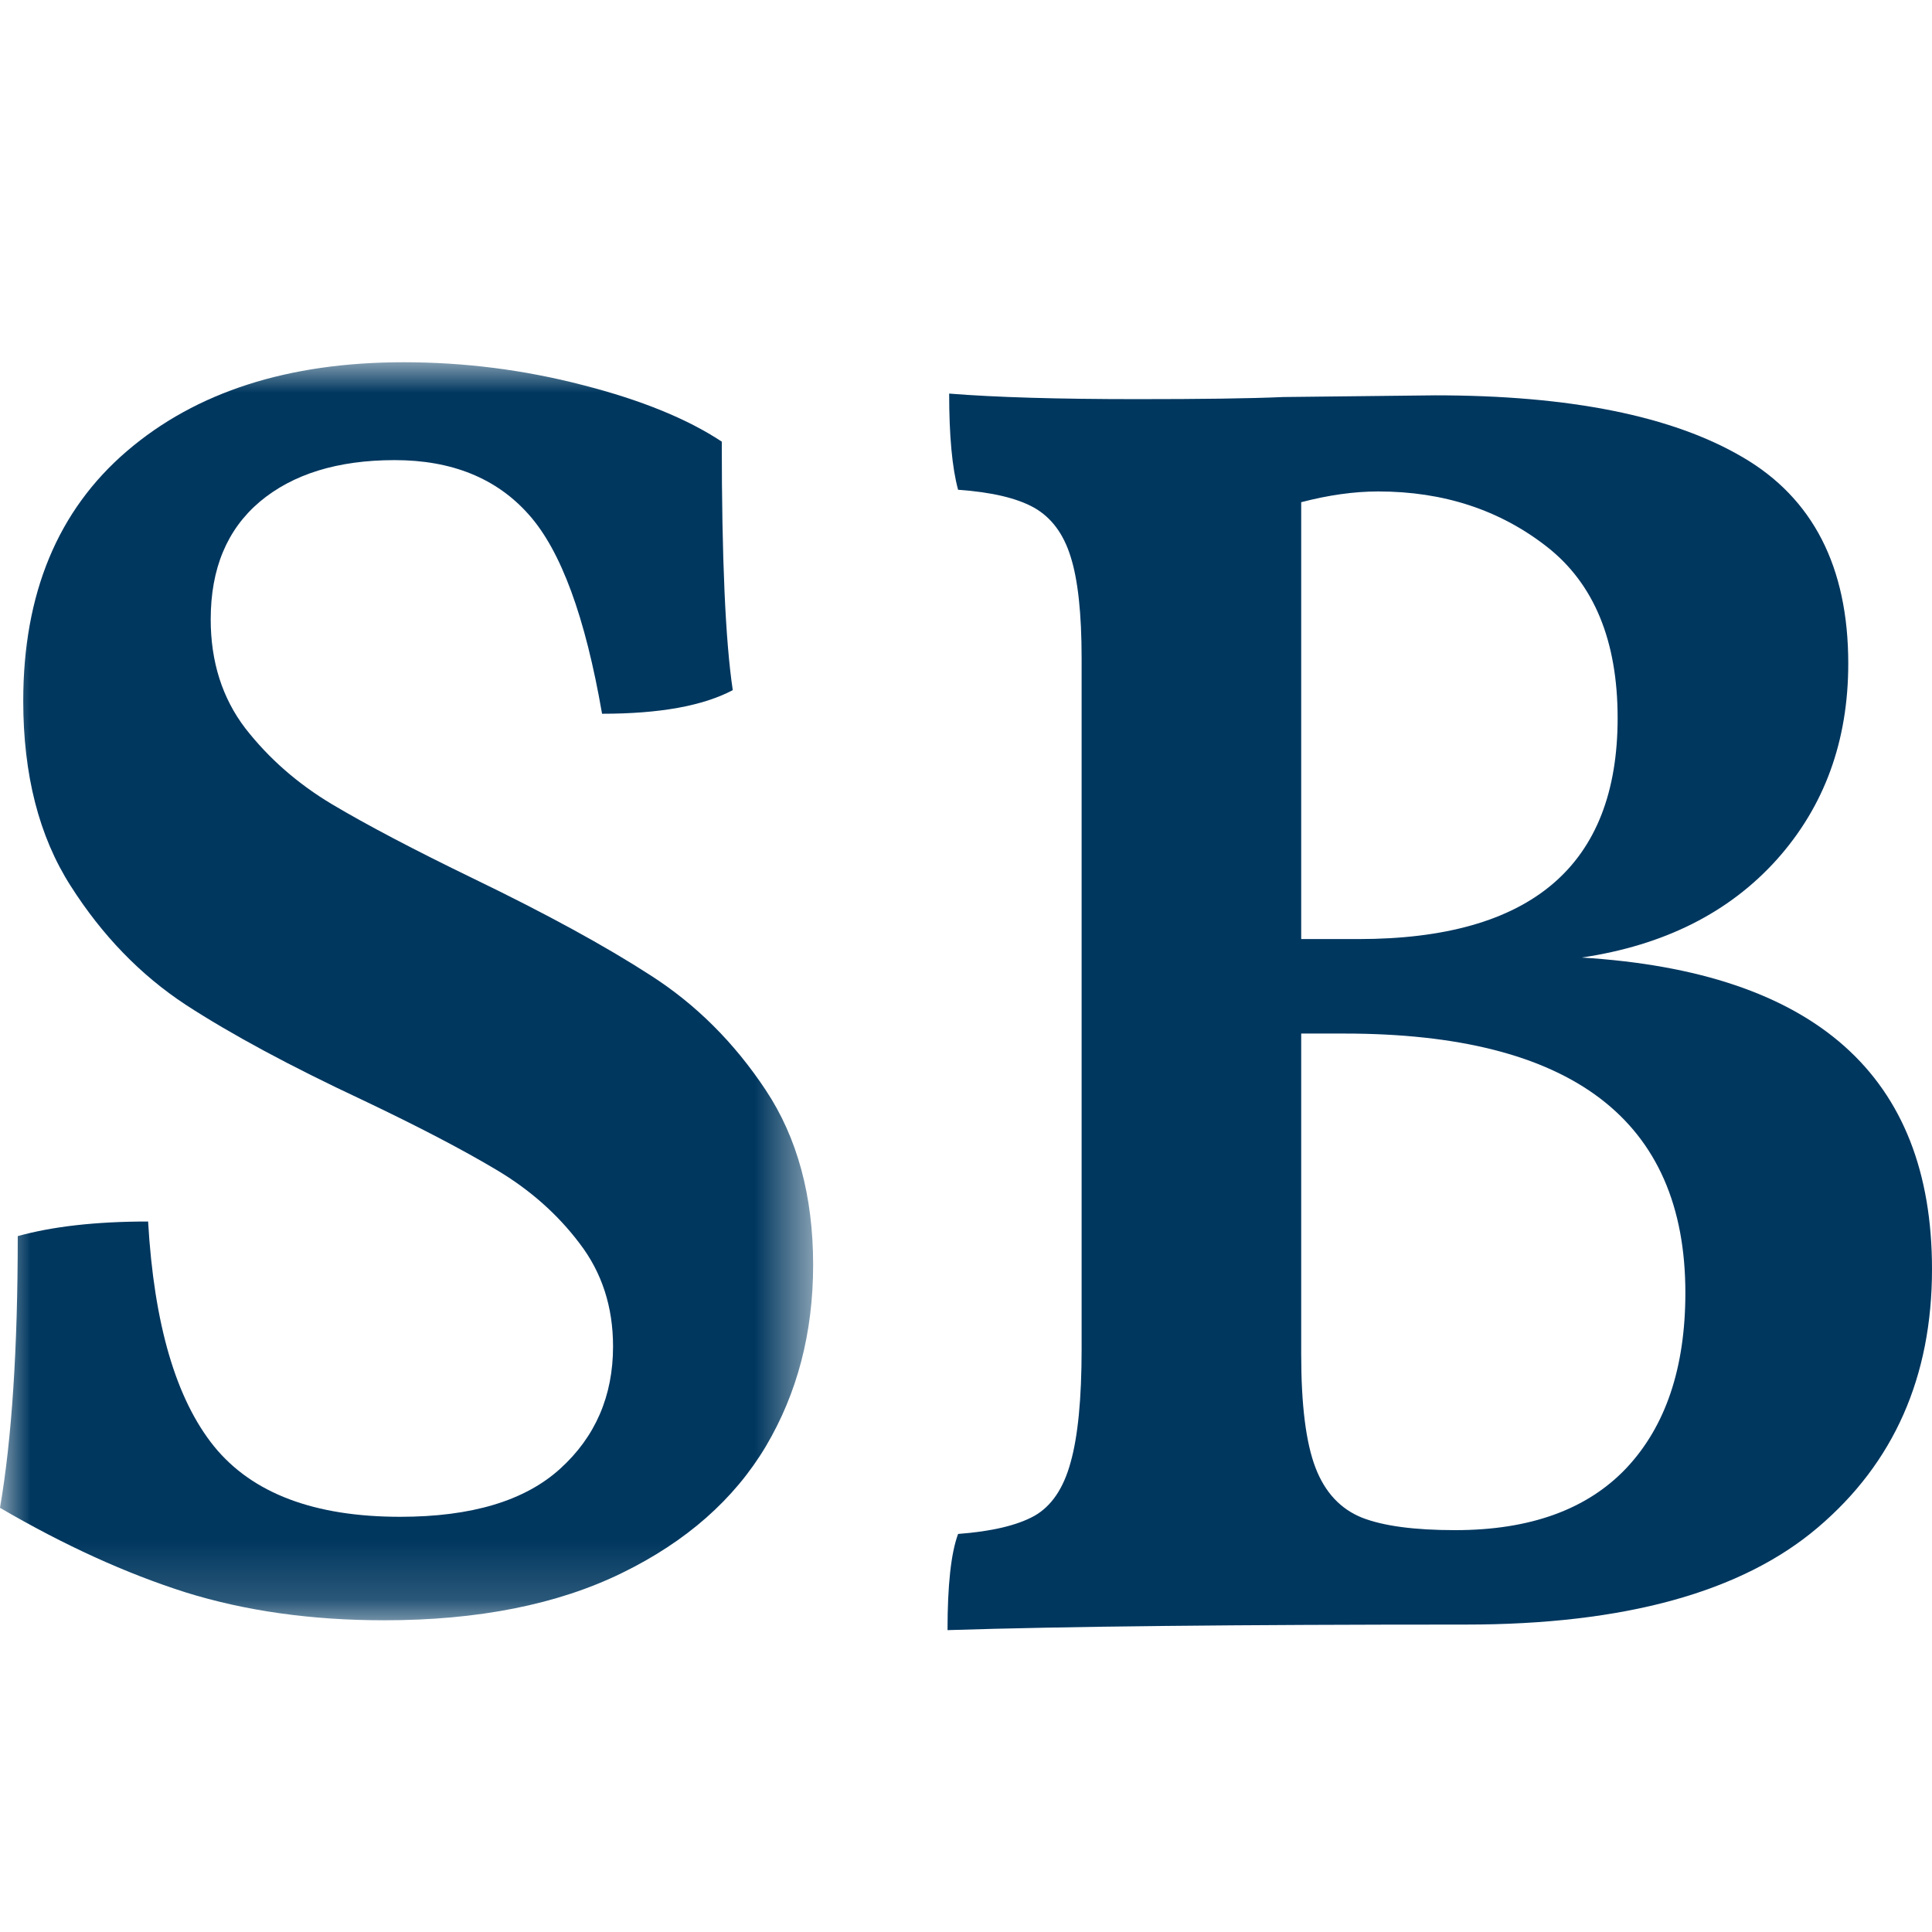 <?xml version="1.0" encoding="UTF-8"?>
<svg width="32px" height="32px" viewBox="0 0 32 32" version="1.1" xmlns="http://www.w3.org/2000/svg" xmlns:xlink="http://www.w3.org/1999/xlink">
    <title>Simple Bath Favicon</title>
    <defs>
        <polygon id="path-1" points="0 0 13.468 0 13.468 20.837 0 20.837"></polygon>
    </defs>
    <g id="Simple-Bath-Favicon" stroke="none" stroke-width="1" fill="none" fill-rule="evenodd">
        <g id="Group-2" transform="translate(0, 6)">
            <g id="Group-3">
                <mask id="mask-2" fill="white">
                    <use xlink:href="#path-1"></use>
                </mask>
                <g id="Clip-2"></g>
                <path d="M6.363,20.837 C5.158,20.837 4.061,20.682 3.076,20.375 C2.09,20.062 1.065,19.596 -0,18.974 C0.196,17.833 0.294,16.333 0.294,14.474 C0.869,14.314 1.587,14.232 2.453,14.232 C2.551,15.935 2.915,17.175 3.546,17.957 C4.18,18.736 5.208,19.123 6.629,19.123 C7.81,19.123 8.693,18.858 9.278,18.327 C9.861,17.798 10.154,17.122 10.154,16.301 C10.154,15.643 9.968,15.075 9.6,14.595 C9.236,14.112 8.777,13.706 8.227,13.379 C7.675,13.049 6.934,12.661 6.006,12.22 C4.804,11.657 3.828,11.131 3.076,10.642 C2.328,10.15 1.692,9.494 1.17,8.673 C0.646,7.854 0.385,6.832 0.385,5.609 C0.385,3.832 0.957,2.453 2.102,1.472 C3.246,0.491 4.774,0 6.685,0 C7.694,0 8.682,0.126 9.649,0.377 C10.616,0.624 11.384,0.937 11.955,1.315 C11.955,3.24 12.014,4.612 12.137,5.431 C11.641,5.693 10.92,5.822 9.972,5.822 C9.695,4.221 9.292,3.121 8.759,2.524 C8.227,1.923 7.486,1.621 6.538,1.621 C5.594,1.621 4.849,1.852 4.303,2.31 C3.759,2.771 3.49,3.419 3.49,4.259 C3.49,4.96 3.681,5.563 4.064,6.064 C4.452,6.562 4.93,6.981 5.501,7.322 C6.076,7.664 6.855,8.074 7.841,8.552 C9.047,9.135 10.022,9.668 10.771,10.152 C11.522,10.632 12.16,11.266 12.684,12.057 C13.206,12.844 13.468,13.809 13.468,14.95 C13.468,16.074 13.206,17.076 12.684,17.957 C12.16,18.835 11.366,19.534 10.301,20.054 C9.236,20.575 7.922,20.837 6.363,20.837" id="Fill-1" fill="#00375F" mask="url(#mask-2)"></path>
            </g>
            <path d="M24.103,19.344 C25.345,19.344 26.291,19.001 26.941,18.313 C27.589,17.621 27.915,16.655 27.915,15.412 C27.915,12.551 26.031,11.119 22.267,11.119 L21.552,11.119 L21.552,16.436 C21.552,17.275 21.631,17.901 21.79,18.313 C21.948,18.722 22.205,18.995 22.561,19.138 C22.915,19.276 23.43,19.344 24.103,19.344 M26.793,5.893 C26.793,4.614 26.403,3.668 25.623,3.057 C24.842,2.446 23.91,2.14 22.827,2.14 C22.43,2.14 22.004,2.2 21.552,2.318 L21.552,9.554 L22.498,9.554 C25.361,9.554 26.793,8.336 26.793,5.893 M26.198,9.86 C30.066,10.098 32,11.819 32,15.021 C32,16.804 31.369,18.231 30.108,19.301 C28.847,20.373 26.902,20.908 24.278,20.908 C20.488,20.908 17.628,20.938 15.694,21 C15.694,20.257 15.751,19.726 15.869,19.407 C16.424,19.365 16.845,19.266 17.13,19.109 C17.414,18.949 17.616,18.652 17.733,18.22 C17.854,17.79 17.915,17.165 17.915,16.344 L17.915,4.905 C17.915,4.162 17.854,3.601 17.733,3.221 C17.616,2.842 17.414,2.572 17.13,2.41 C16.845,2.25 16.424,2.151 15.869,2.112 C15.771,1.753 15.721,1.221 15.721,0.519 C16.492,0.581 17.529,0.611 18.833,0.611 C19.879,0.611 20.687,0.601 21.258,0.576 L23.773,0.548 C26.002,0.548 27.698,0.889 28.861,1.571 C30.028,2.25 30.613,3.389 30.613,4.99 C30.613,6.276 30.217,7.358 29.428,8.239 C28.638,9.117 27.561,9.658 26.198,9.86" id="Fill-14" fill="#00375F"></path>
        </g>
    </g>
</svg>